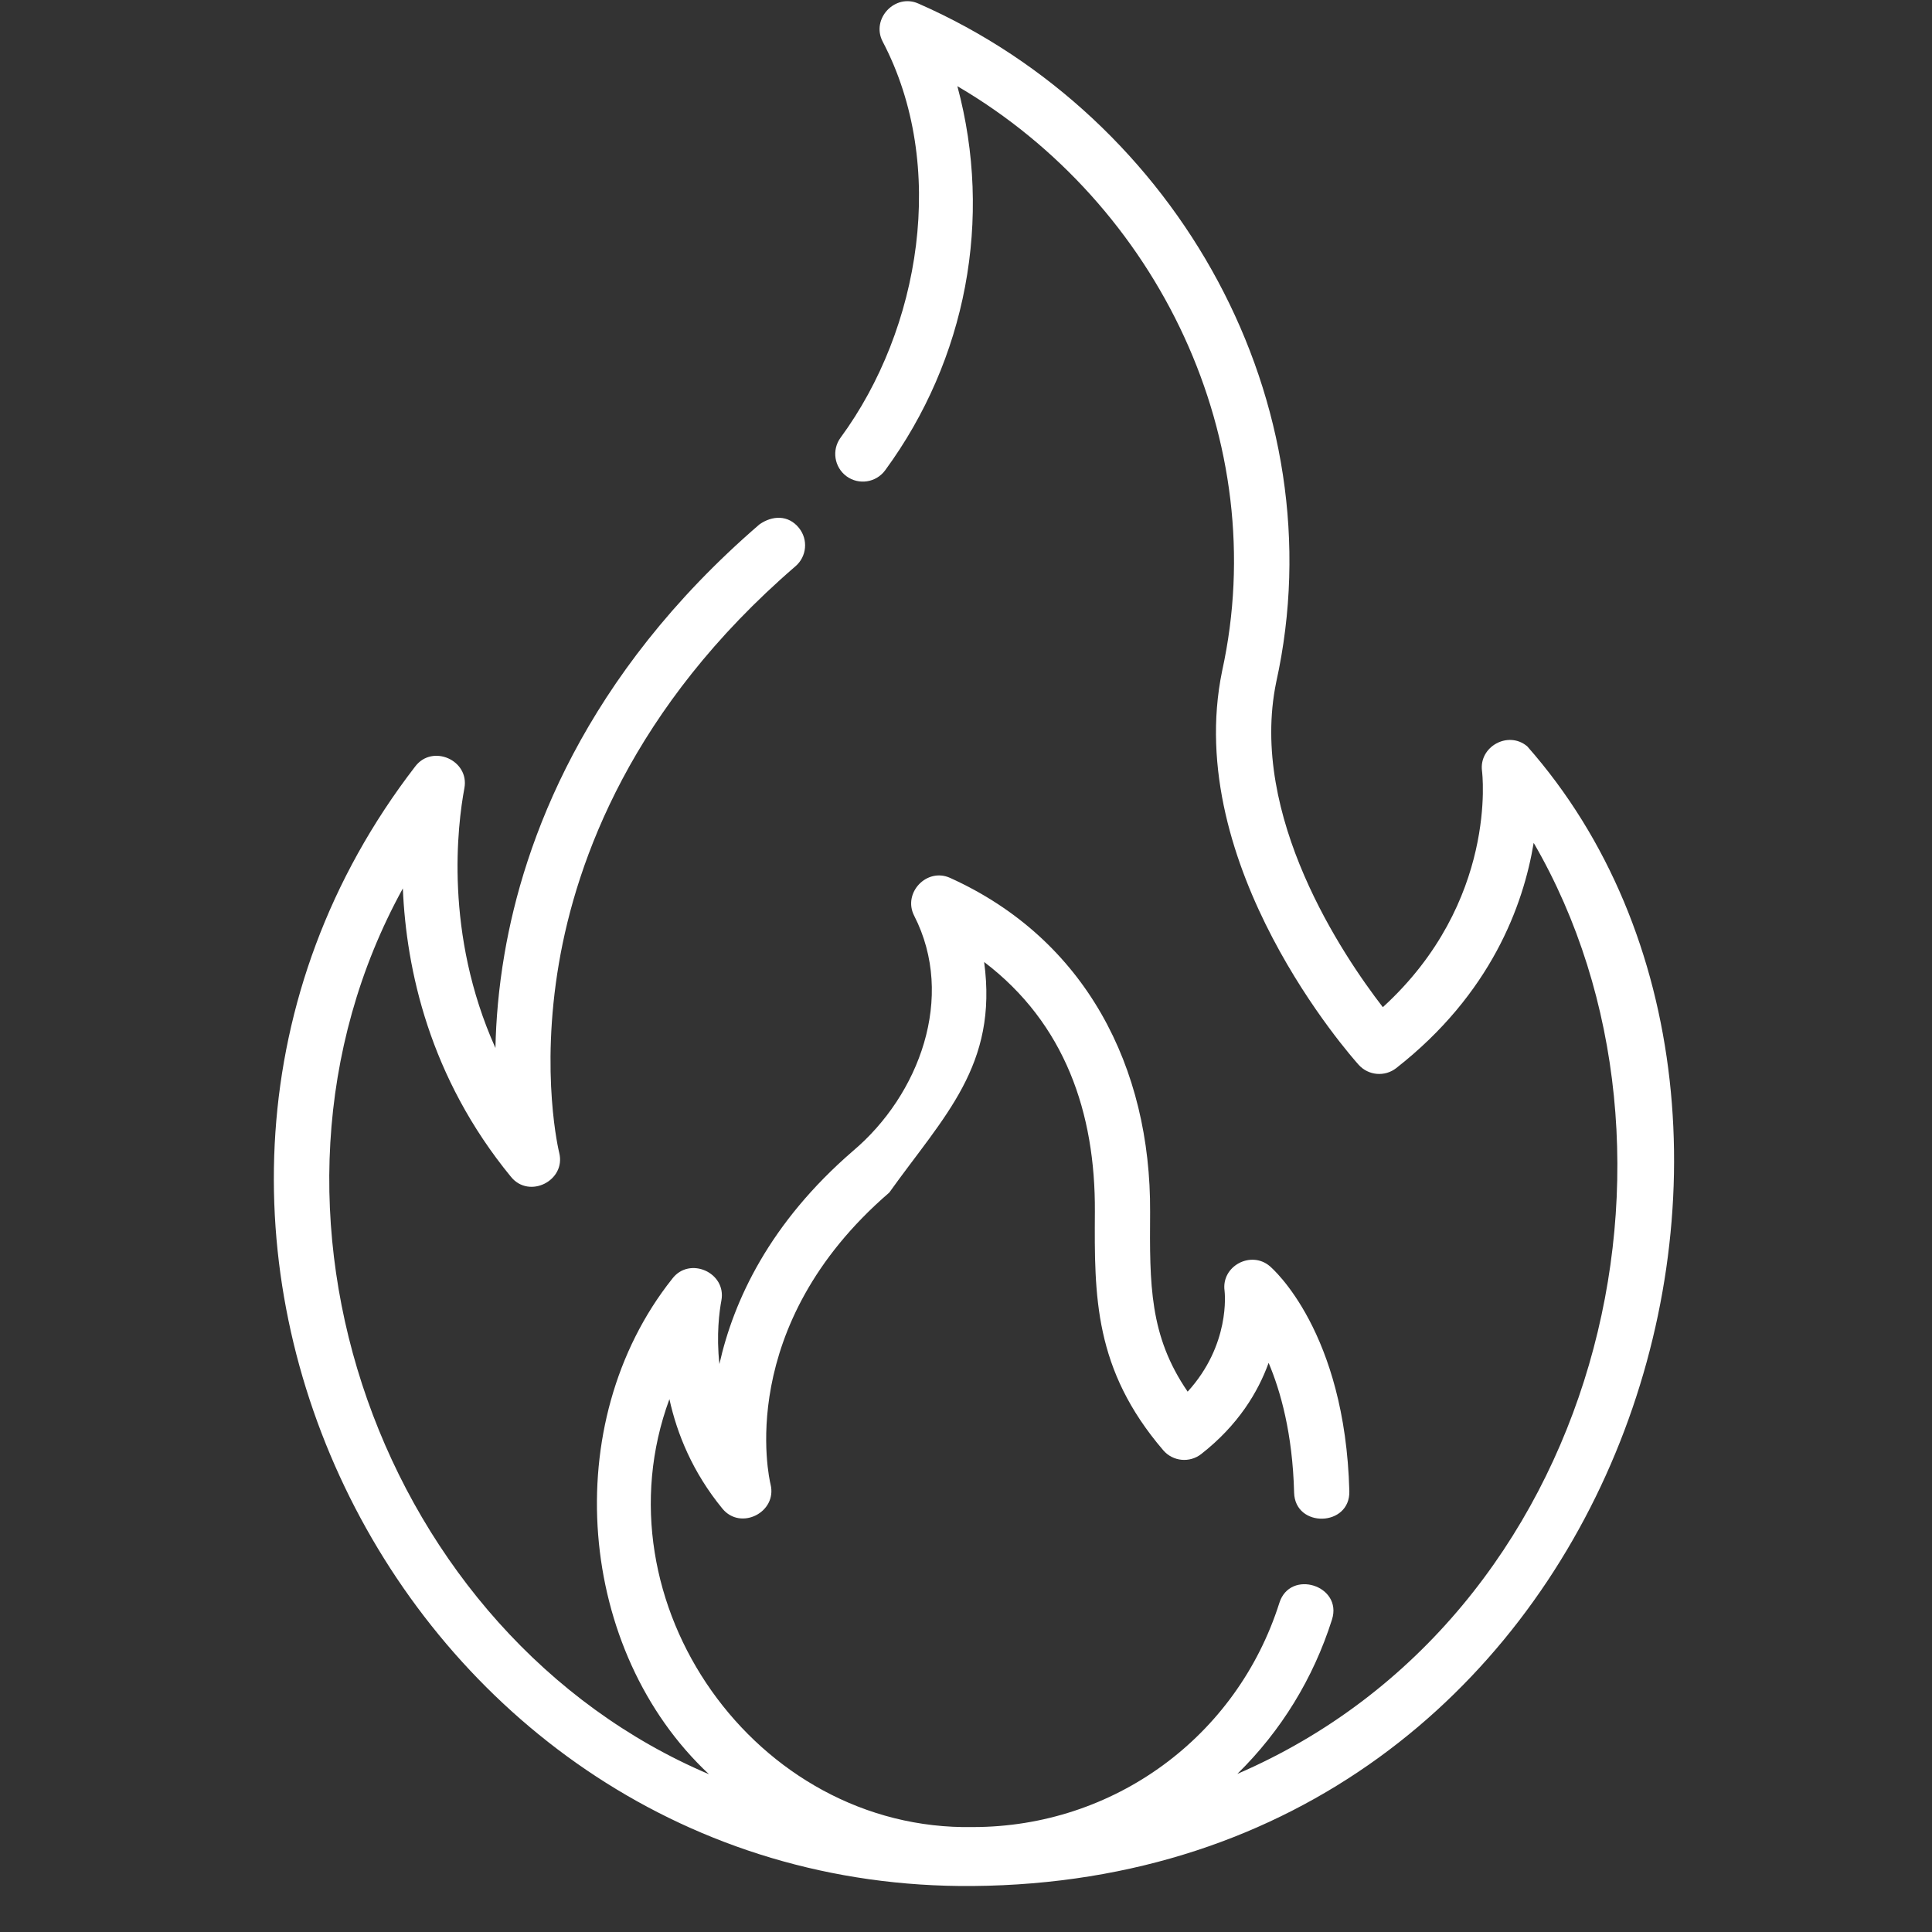 <svg width="41" height="41" viewBox="0 0 41 41" fill="none" xmlns="http://www.w3.org/2000/svg">
<rect x="0" y="0" width="41" height="41" fill="#333333" stroke="none"/>
<g clip-path="url(#clip0_4139_1637)">
<g clip-path="url(#clip1_4139_1637)">
<path d="M32.411 15.839C32.009 15.498 31.38 15.843 31.451 16.365C31.455 16.394 31.796 19.138 29.346 21.374C28.501 20.28 26.498 17.318 27.083 14.477C28.392 8.565 25.007 2.498 19.493 0.077C18.996 -0.148 18.479 0.4 18.732 0.883C20.11 3.509 19.536 6.976 17.839 9.287C17.647 9.548 17.704 9.915 17.964 10.107C18.225 10.298 18.592 10.242 18.784 9.981C20.508 7.631 21.074 4.643 20.317 1.829C24.592 4.332 27.005 9.372 25.935 14.241C25.083 18.38 28.681 22.427 28.834 22.598C29.04 22.826 29.388 22.856 29.63 22.667C31.64 21.094 32.328 19.213 32.547 17.887C36.334 24.408 33.987 34.31 26.258 37.645C27.184 36.736 27.871 35.62 28.267 34.369C28.496 33.647 27.379 33.293 27.15 34.016C26.248 36.861 23.634 38.773 20.646 38.773C16.032 38.858 12.617 34.004 14.206 29.692C14.368 30.429 14.698 31.244 15.331 32.016C15.718 32.487 16.496 32.093 16.353 31.503C16.32 31.367 15.581 28.146 18.871 25.309C20.035 23.68 21.182 22.611 20.885 20.415C22.603 21.721 23.247 23.62 23.235 25.712C23.224 27.508 23.215 29.059 24.686 30.777C24.89 31.015 25.245 31.05 25.492 30.857C26.276 30.244 26.697 29.543 26.922 28.922C27.173 29.514 27.431 30.418 27.463 31.676C27.483 32.433 28.655 32.403 28.635 31.645C28.547 28.265 27.012 26.925 26.947 26.87C26.547 26.531 25.915 26.868 25.987 27.392C25.993 27.444 26.111 28.538 25.204 29.533C24.391 28.348 24.397 27.265 24.407 25.719C24.425 22.659 23.045 19.933 20.162 18.63C19.666 18.406 19.153 18.951 19.4 19.433C20.285 21.162 19.505 23.238 18.105 24.422C16.331 25.953 15.569 27.599 15.267 28.947C15.199 28.327 15.266 27.828 15.309 27.598C15.42 27.004 14.63 26.655 14.266 27.137C11.827 30.206 12.252 35.045 15.046 37.652C8.116 34.709 4.805 25.661 8.549 18.854C8.621 20.567 9.111 22.864 10.846 24.977C11.233 25.449 12.016 25.054 11.867 24.462C11.863 24.445 11.458 22.8 11.861 20.443C12.235 18.251 13.41 15.01 16.88 12.018C17.12 11.813 17.155 11.454 16.957 11.206C16.729 10.921 16.387 10.938 16.116 11.129C12.382 14.349 11.113 17.864 10.706 20.245C10.58 20.979 10.526 21.651 10.514 22.24C9.424 19.814 9.709 17.506 9.855 16.727C9.966 16.133 9.176 15.784 8.811 16.266C1.429 25.842 8.546 40.127 20.646 40.024C34.386 39.906 39.349 23.703 32.411 15.839Z" fill="white"/>
</g>
</g>
<defs>
<clipPath id="clip0_4139_1637">
<rect width="40" height="40" fill="white" transform="translate(0.333 0.025)"/>
</clipPath>
<clipPath id="clip1_4139_1637">
<rect width="40" height="40" fill="white" transform="translate(0.669 0.025)"/>
</clipPath>
</defs>
</svg>
